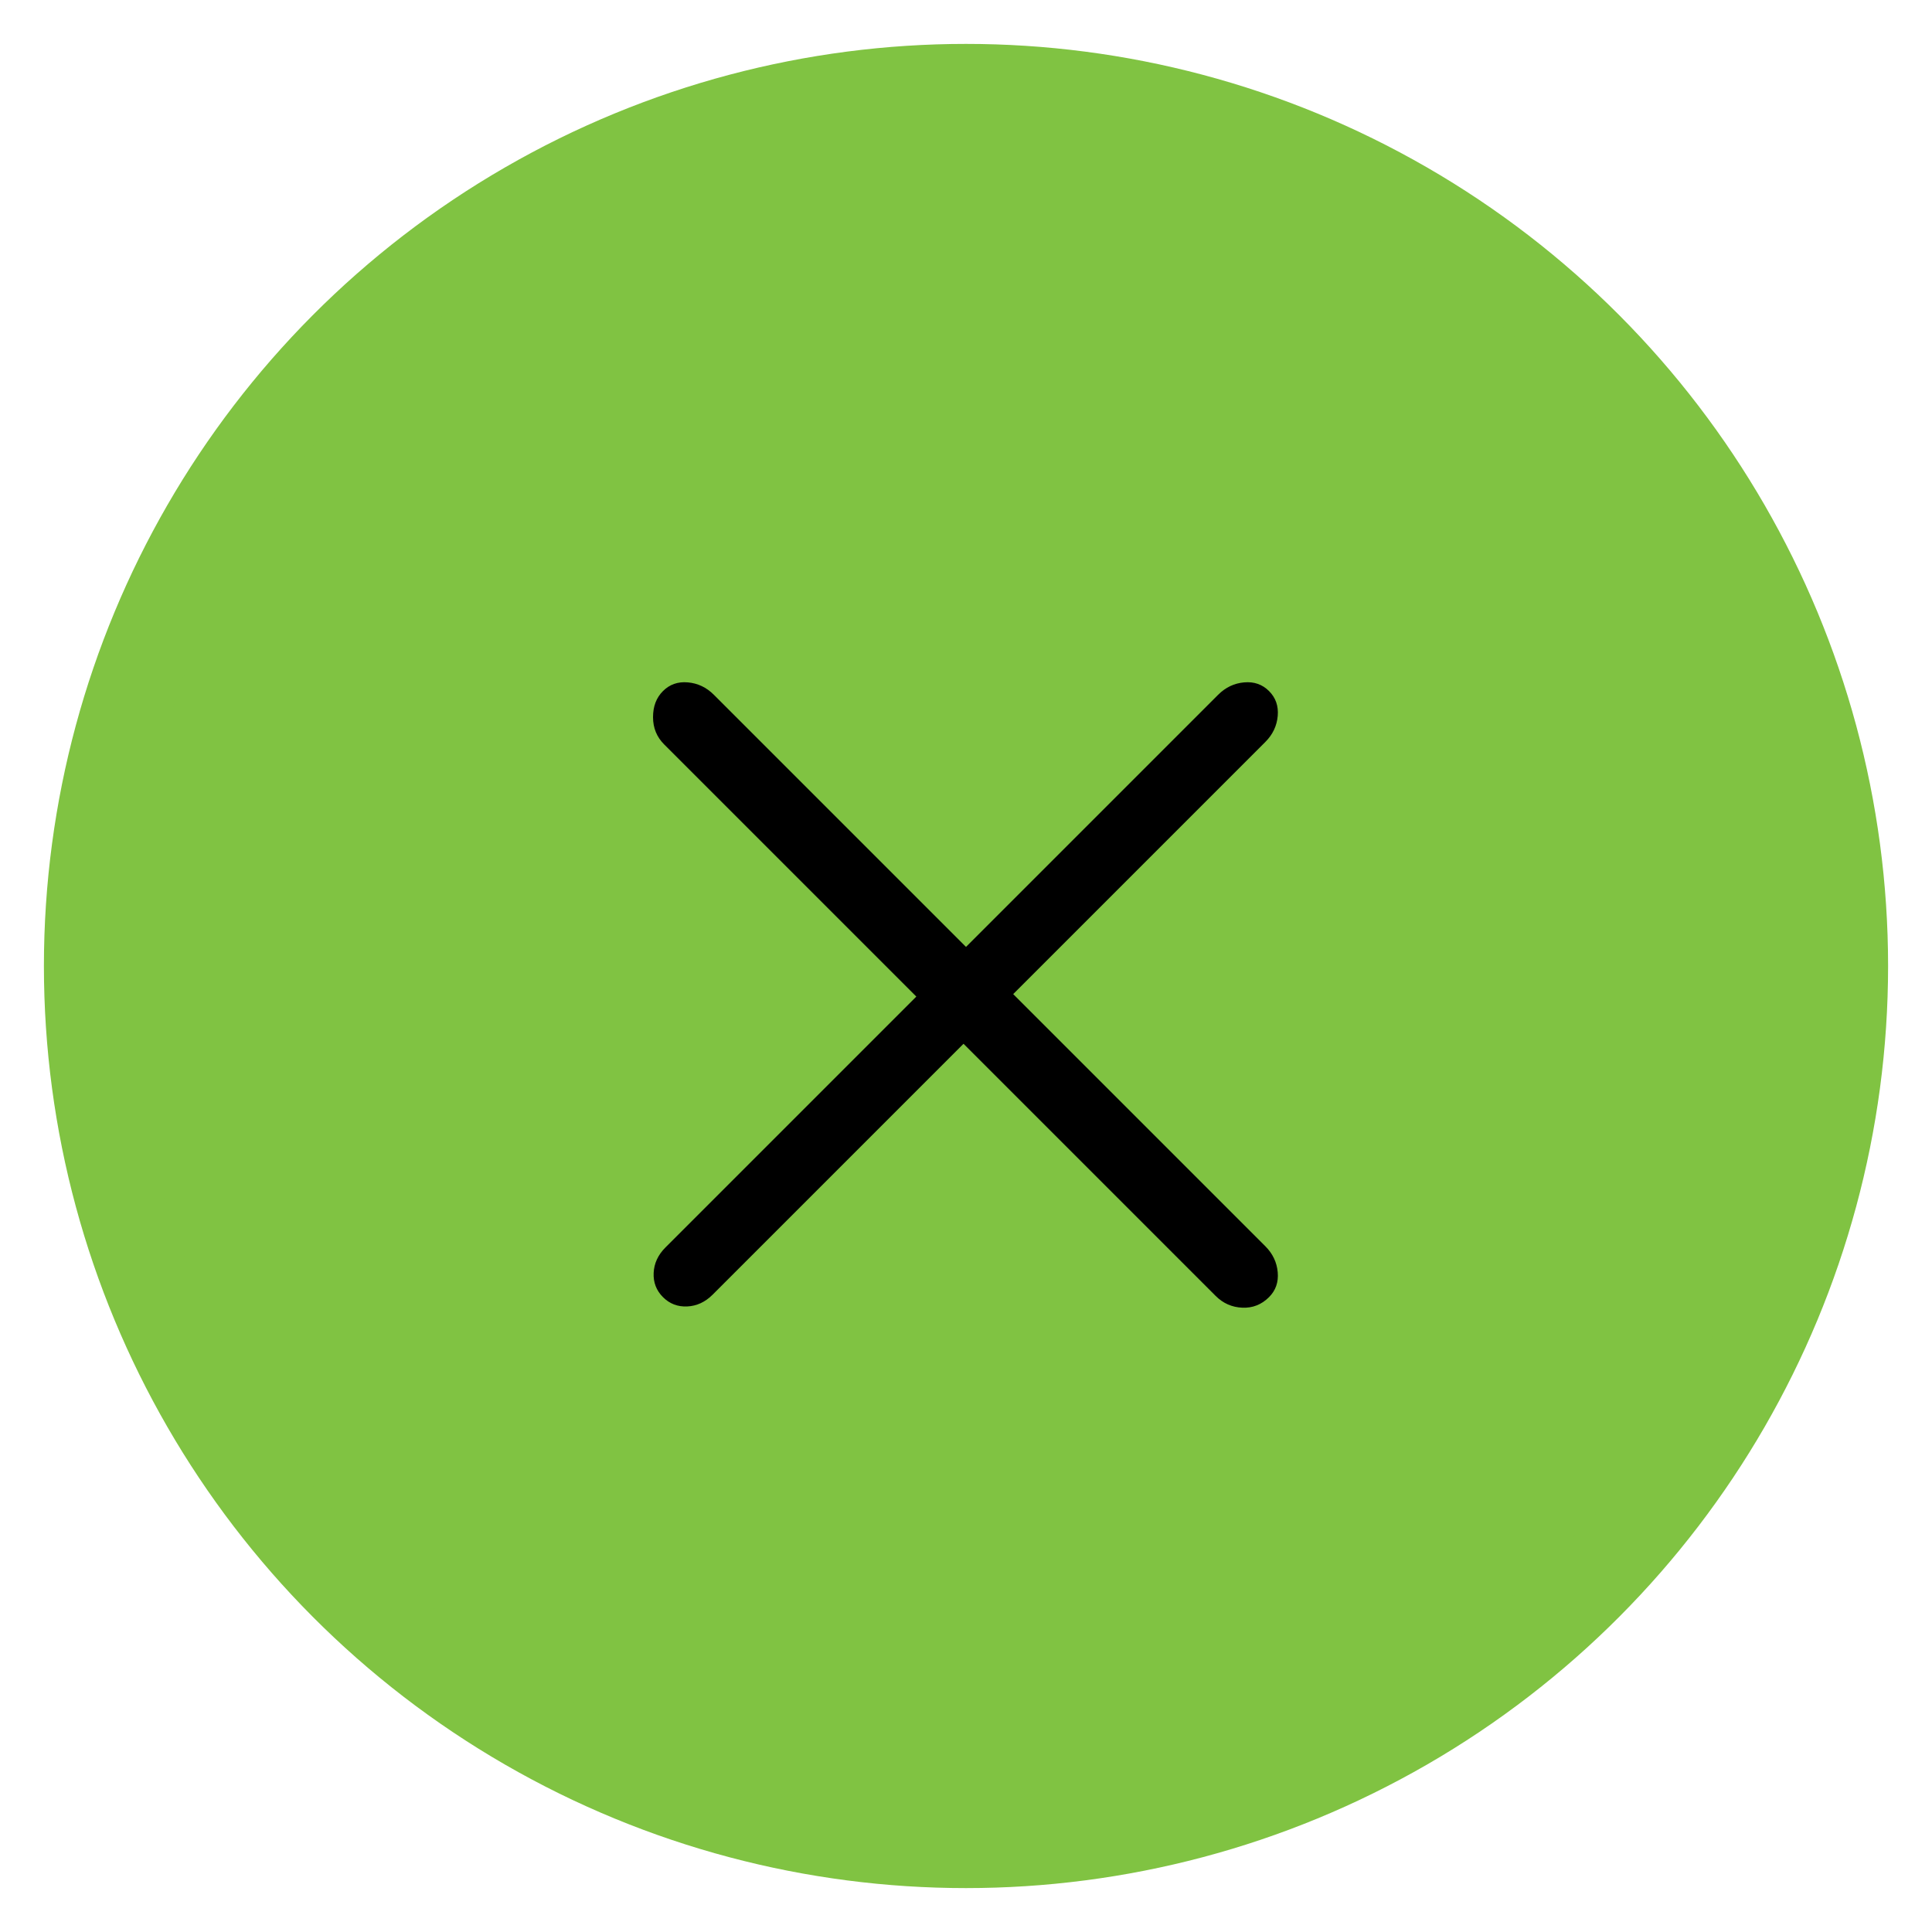 <?xml version="1.0" encoding="UTF-8"?>
<svg width="22px" height="22px" viewBox="0 0 22 22" version="1.1" xmlns="http://www.w3.org/2000/svg" xmlns:xlink="http://www.w3.org/1999/xlink">
    <!-- Generator: sketchtool 51.3 (57544) - http://www.bohemiancoding.com/sketch -->
    <title>9B26B1C7-D08B-41E8-9BA5-68F4A97CC216</title>
    <desc>Created with sketchtool.</desc>
    <defs></defs>
    <g id="Symbols" stroke="none" stroke-width="1" fill="none" fill-rule="evenodd">
        <g id="CloseButton" transform="translate(1, 1)">
            <g id="close-button">
                <circle id="Oval-2" stroke="#80C342" fill="#80C342" cx="10" cy="10" r="10"></circle>
                <path d="M14.44,9.94 C14.56,9.94 14.663,9.977 14.75,10.05 C14.837,10.123 14.88,10.213 14.88,10.32 C14.88,10.44 14.837,10.54 14.75,10.62 C14.663,10.7 14.56,10.74 14.44,10.74 L10.38,10.74 L10.38,14.78 C10.38,14.9 10.343,15 10.27,15.08 C10.197,15.16 10.107,15.2 10,15.2 C9.893,15.2 9.803,15.16 9.73,15.08 C9.657,15 9.62,14.9 9.62,14.78 L9.62,10.74 L5.56,10.74 C5.44,10.74 5.337,10.697 5.25,10.61 C5.163,10.523 5.12,10.427 5.12,10.32 C5.12,10.213 5.163,10.123 5.25,10.05 C5.337,9.977 5.44,9.94 5.56,9.94 L9.62,9.94 L9.62,5.88 C9.62,5.76 9.657,5.657 9.73,5.57 C9.803,5.483 9.893,5.44 10,5.44 C10.107,5.44 10.197,5.483 10.27,5.57 C10.343,5.657 10.38,5.76 10.38,5.88 L10.38,9.94 L14.44,9.94 Z" id="+" fill="#000000" transform="translate(10, 10.32) rotate(45) translate(-10, -10.32) "></path>
            </g>
        </g>
    </g>
</svg>